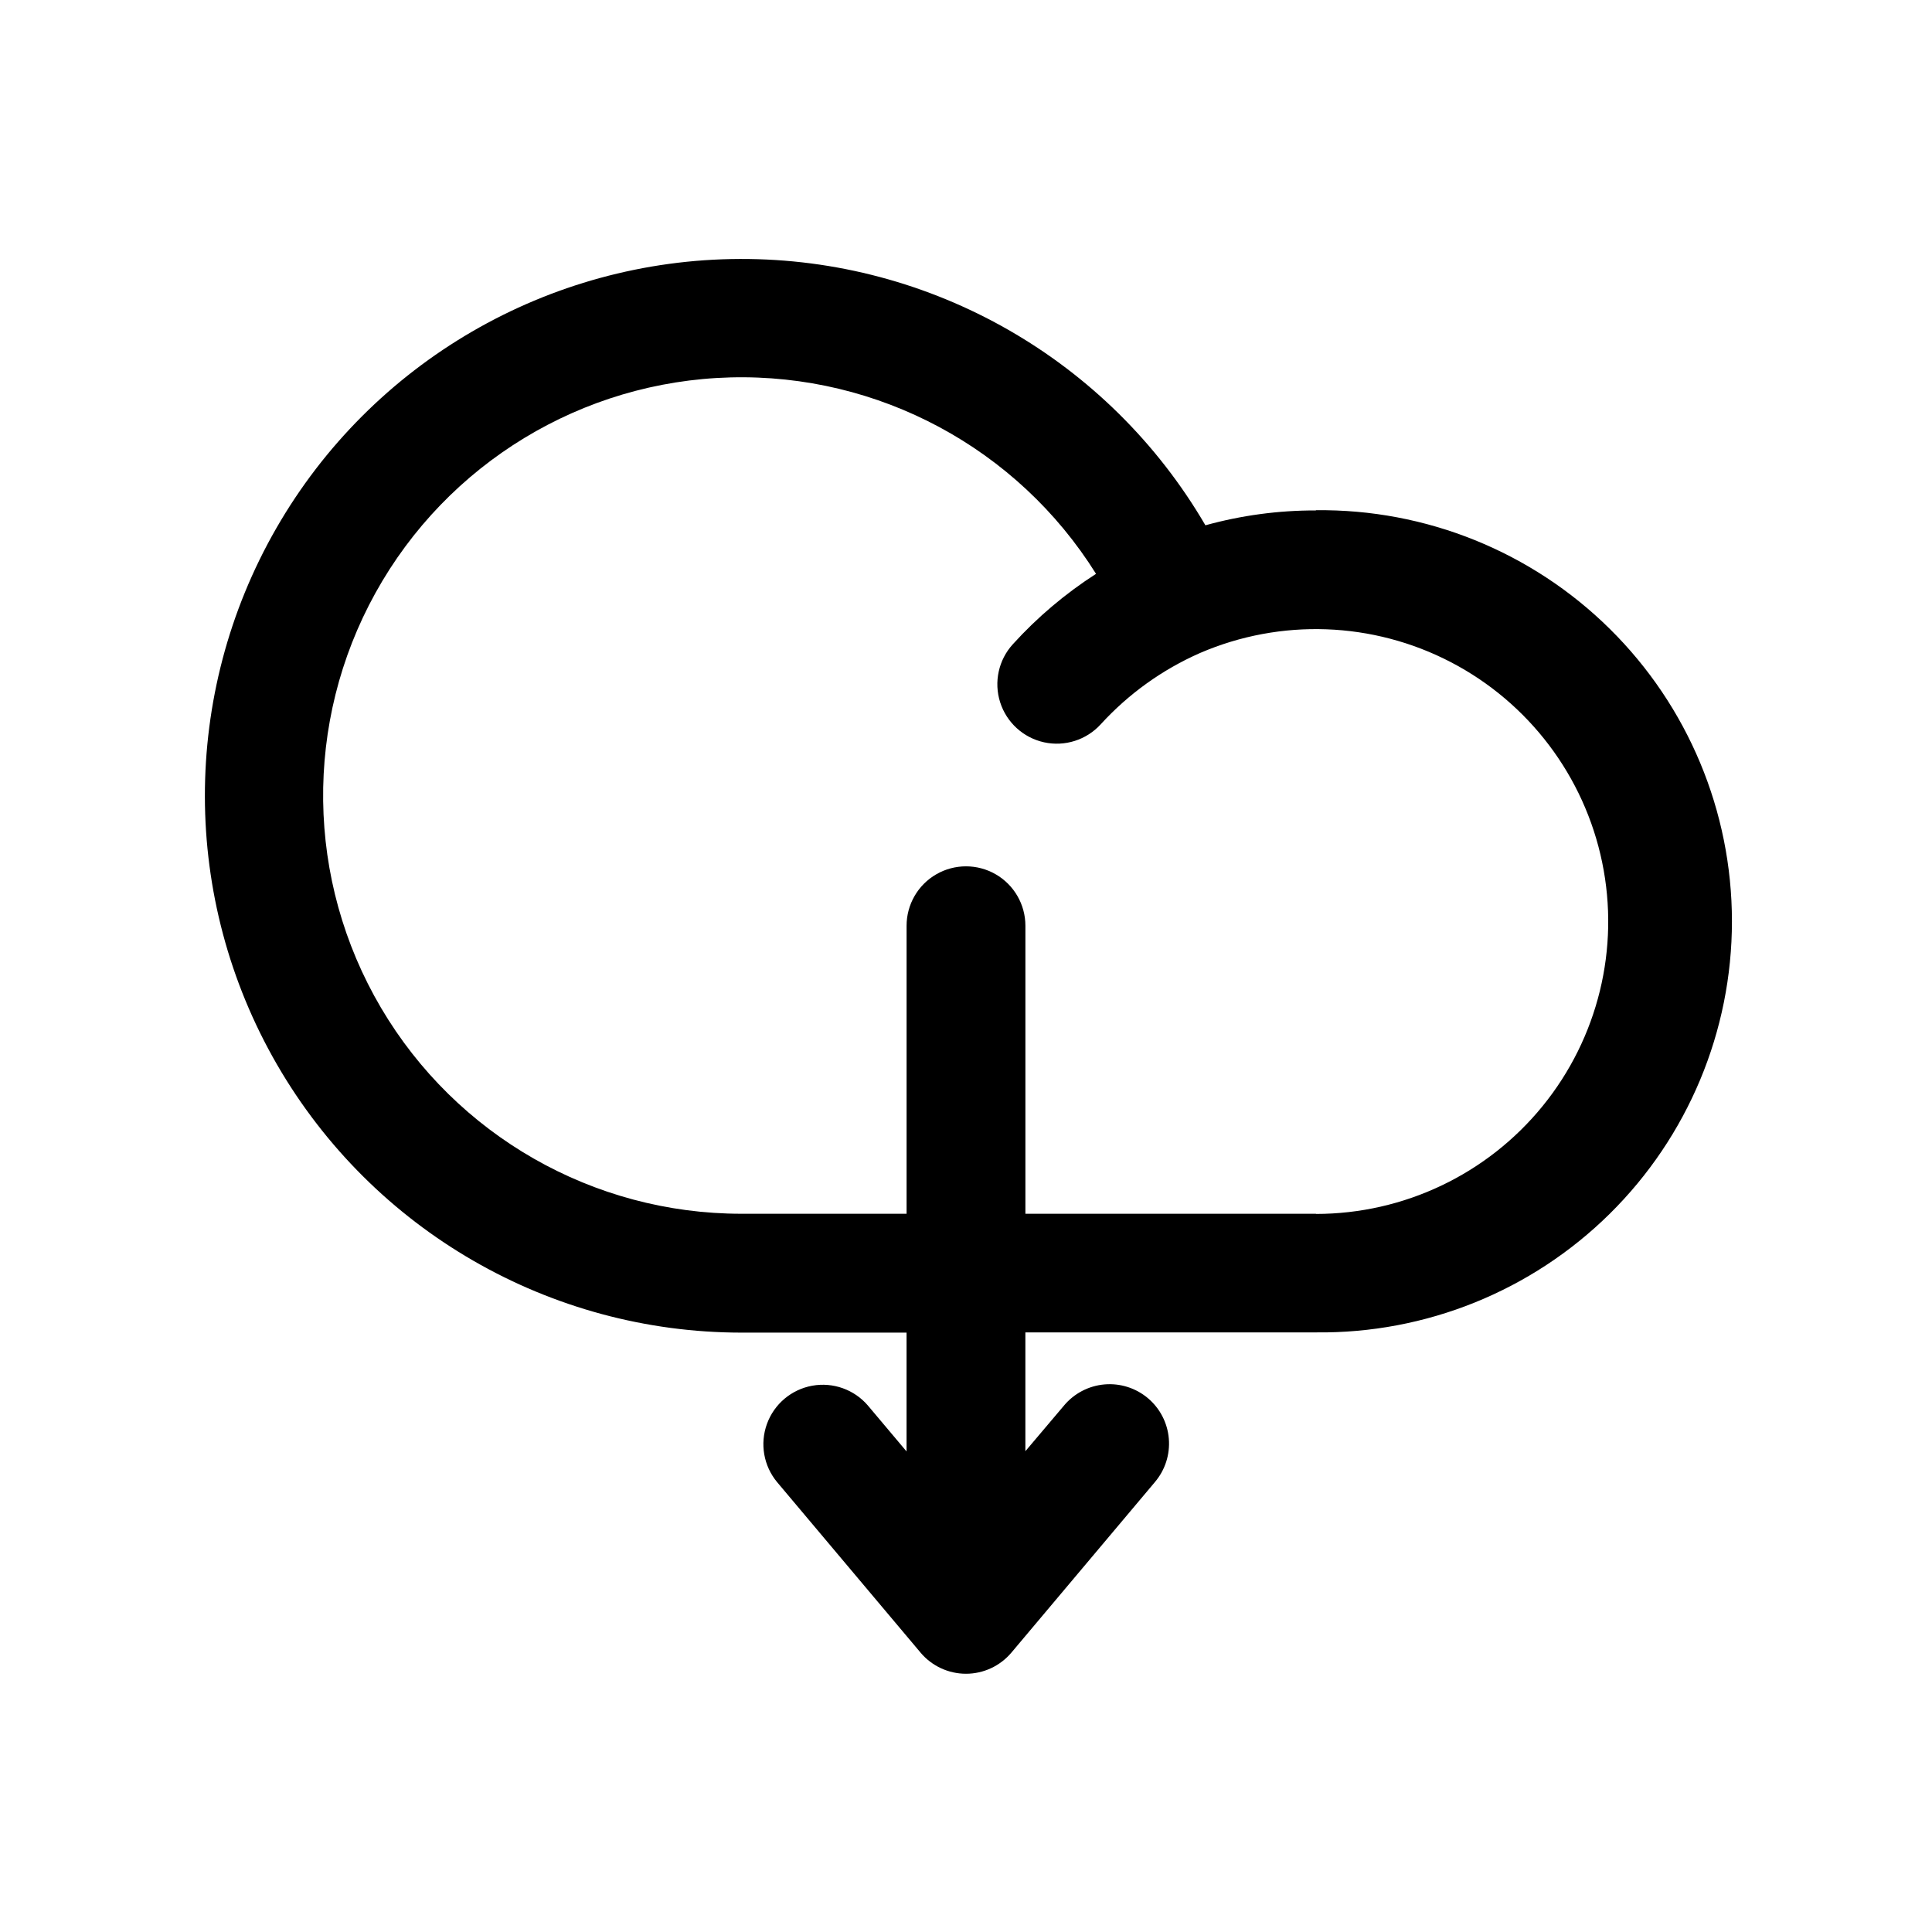 <?xml version="1.0" encoding="UTF-8"?>
<!-- Uploaded to: ICON Repo, www.iconrepo.com, Generator: ICON Repo Mixer Tools -->
<svg fill="#000000" width="800px" height="800px" version="1.1" viewBox="144 144 512 512" xmlns="http://www.w3.org/2000/svg">
 <path d="m492.73 279.27c-9.895-0.023-19.746 1.301-29.285 3.938-25.574-43.848-72.578-70.746-123.34-70.582-50.762 0.164-97.59 27.363-122.89 71.375-25.293 44.012-25.219 98.164 0.191 142.11 25.414 43.945 72.312 71.02 123.07 71.047h43.77v31.488l-10.219-12.137v-0.004c-3.633-4.262-9.258-6.273-14.77-5.281-5.512 0.996-10.082 4.84-12 10.105-1.922 5.262-0.898 11.148 2.684 15.453l38.008 45.168-0.004 0.004c2.992 3.551 7.402 5.606 12.047 5.606s9.051-2.055 12.043-5.606l38.008-45.168v-0.004c2.719-3.188 4.055-7.332 3.707-11.512-0.344-4.176-2.344-8.047-5.551-10.746-3.207-2.699-7.359-4.008-11.535-3.637-4.176 0.371-8.031 2.394-10.711 5.617l-10.219 12.078v-31.488h76.988c29.121 0.348 57.168-10.973 77.883-31.441 20.719-20.469 32.375-48.379 32.375-77.5 0-29.125-11.656-57.031-32.375-77.5-20.715-20.469-48.762-31.793-77.883-31.441zm0 186.39h-76.988v-76.328c0-5.625-3-10.824-7.871-13.637-4.871-2.809-10.875-2.809-15.746 0-4.871 2.812-7.871 8.012-7.871 13.637v76.328h-43.77c-39.254 0.004-75.582-20.754-95.508-54.574-19.93-33.82-20.48-75.656-1.453-109.99 19.027-34.336 54.797-56.047 94.035-57.078 39.242-1.027 76.102 18.773 96.902 52.059-8.133 5.223-15.543 11.488-22.039 18.645-3.793 4.156-5.078 10.023-3.371 15.387 1.707 5.363 6.144 9.41 11.645 10.613 5.496 1.203 11.219-0.621 15.012-4.777 7.359-8.066 16.328-14.5 26.324-18.895 21.391-9.219 45.793-8.328 66.457 2.426 20.66 10.758 35.387 30.238 40.102 53.051 4.719 22.809-1.078 46.531-15.781 64.598-14.703 18.07-36.754 28.562-60.047 28.582z"/>
</svg>